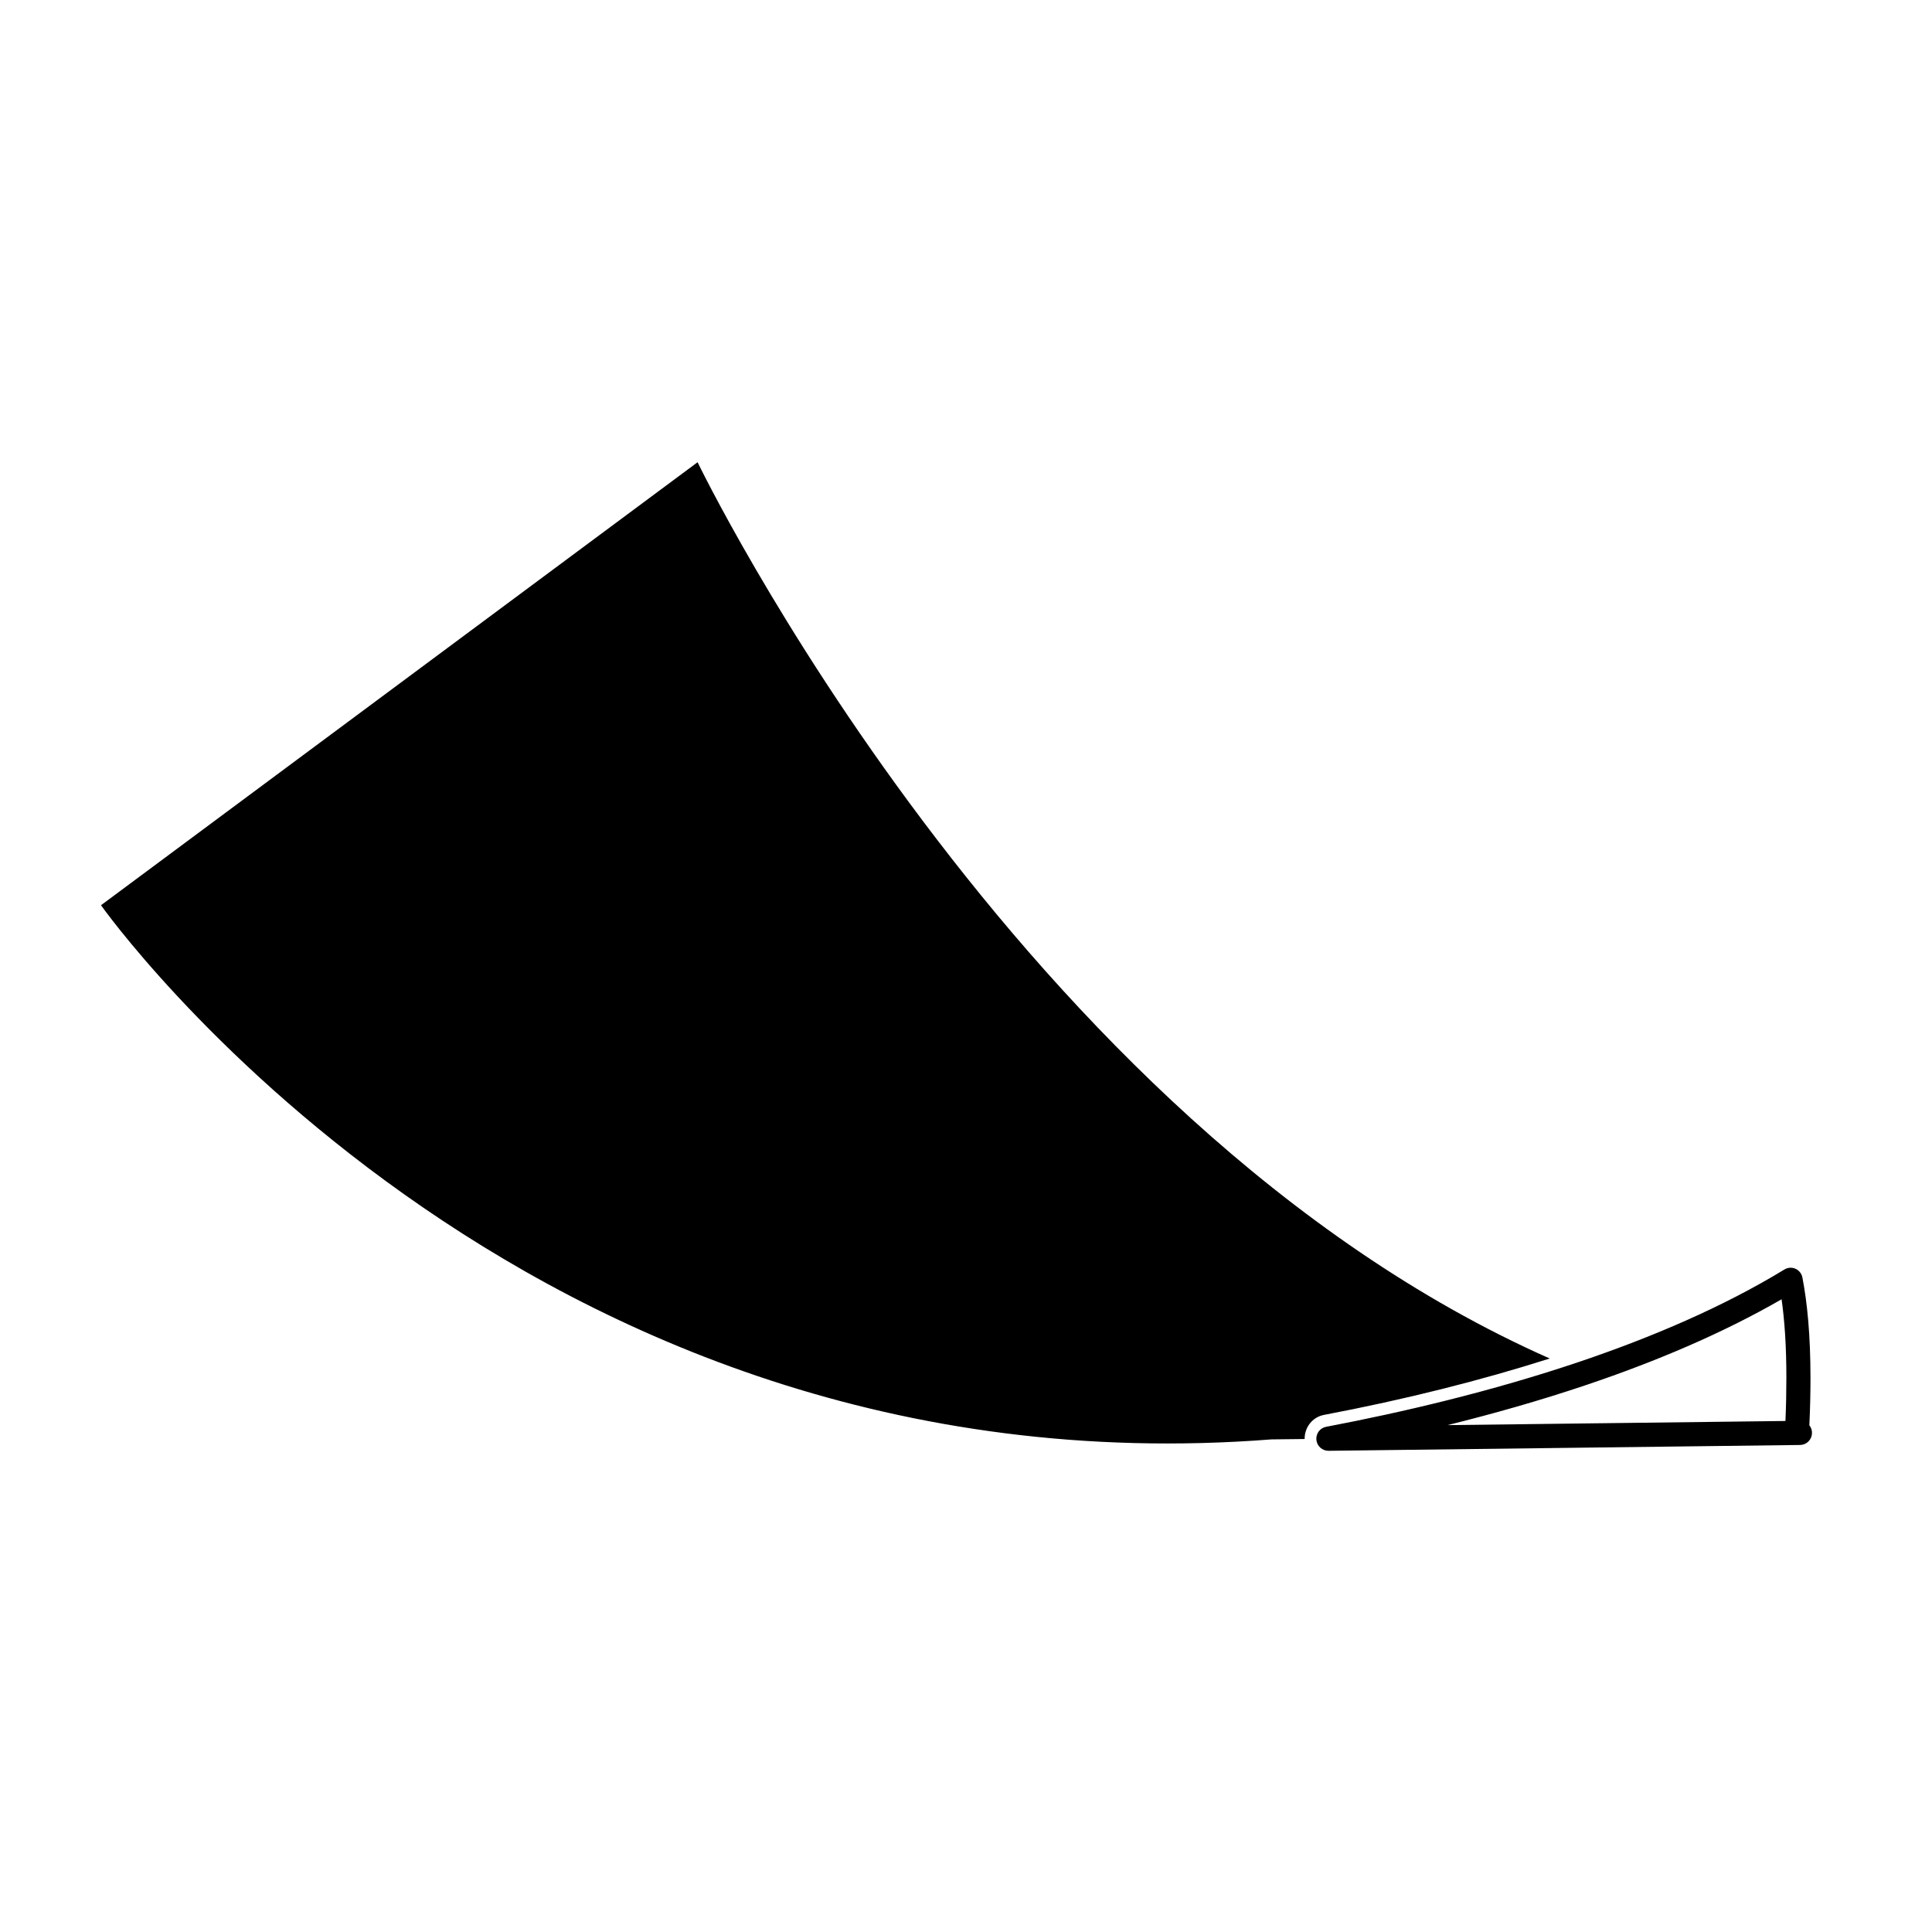 <?xml version="1.0" encoding="UTF-8"?>
<!-- Uploaded to: ICON Repo, www.svgrepo.com, Generator: ICON Repo Mixer Tools -->
<svg fill="#000000" width="800px" height="800px" version="1.1" viewBox="144 144 512 512" xmlns="http://www.w3.org/2000/svg">
 <path d="m623.5 521.71c0.207-4.504 0.301-8.664 0.297-12.504 0-11.539-0.887-20.176-2.141-26.656-0.203-1.027-0.887-1.895-1.832-2.316-0.957-0.418-2.051-0.352-2.949 0.203-16.227 9.898-35.102 17.949-54.23 24.418-23.496 7.941-47.367 13.496-67.203 17.262-1.629 0.301-2.746 1.812-2.586 3.473 0.172 1.648 1.559 2.887 3.203 2.887h0.031l124.96-1.543c1.648-0.023 3.019-1.316 3.133-2.969 0.07-0.836-0.191-1.641-0.684-2.254zm-6.34-1.137-89.559 1.098c12.016-2.973 24.582-6.516 37.09-10.742 17.895-6.047 35.645-13.492 51.449-22.609 0.766 5.426 1.281 12.281 1.266 20.887-0.004 3.492-0.059 7.277-0.246 11.367zm-62.473-16.559c-141.57-62.742-225.82-237.52-225.82-237.52l-158.1 117.4s110.84 157.1 310.19 141.56l8.785-0.102c-0.035-3.082 2.051-5.801 5.117-6.387 21.574-4.094 41.59-9.145 59.828-14.945z"/>
</svg>